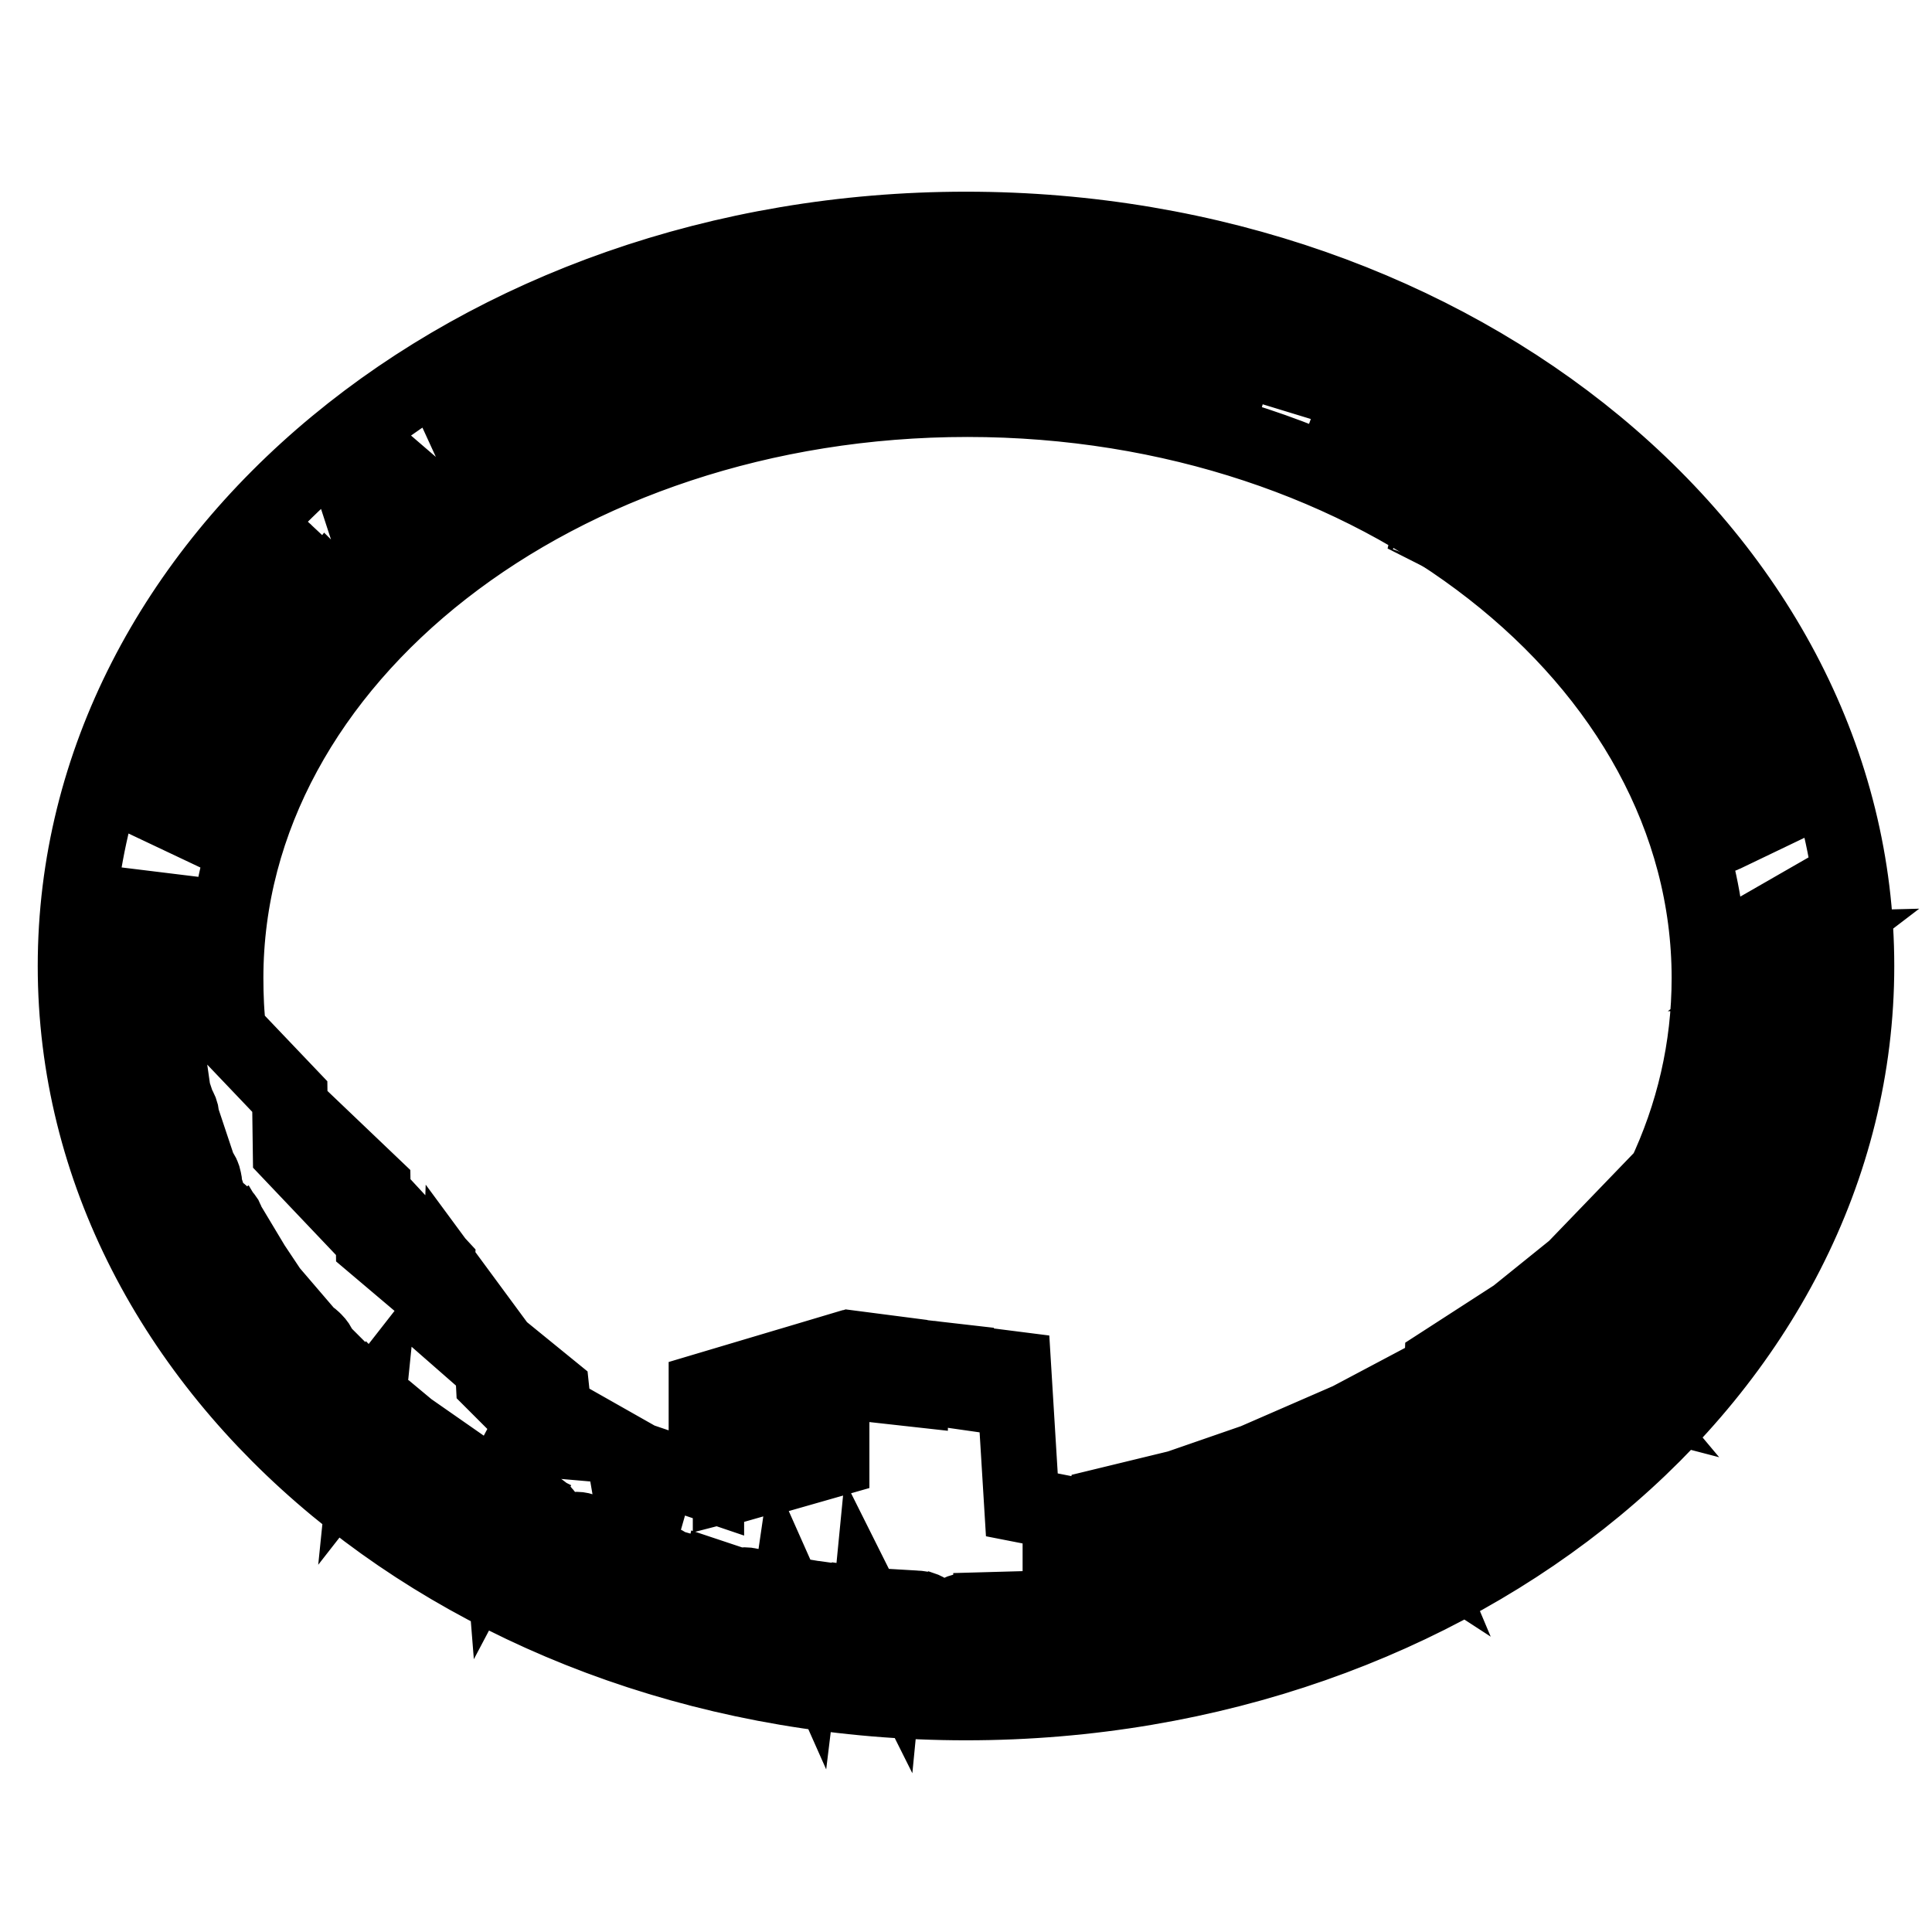 <?xml version="1.0" encoding="utf-8"?>
<!-- Svg Vector Icons : http://www.onlinewebfonts.com/icon -->
<!DOCTYPE svg PUBLIC "-//W3C//DTD SVG 1.1//EN" "http://www.w3.org/Graphics/SVG/1.1/DTD/svg11.dtd">
<svg version="1.1" xmlns="http://www.w3.org/2000/svg" xmlns:xlink="http://www.w3.org/1999/xlink" x="0px" y="0px" viewBox="0 0 256 256" enable-background="new 0 0 256 256" xml:space="preserve">
<g><g><path stroke-width="10" fill-opacity="0" stroke="#000000"  d="M138.9,214.5c-0.3-0.2-0.6-0.2-0.9-0.2c-0.5,0-0.8,0.2-1.2,0.6c-0.3,0.4-0.4,0.9-0.4,1.7c0,0.7,0.2,1.1,0.6,1.5s0.8,0.5,1.3,0.5c0.5,0,0.9-0.2,1.2-0.6c0.3-0.4,0.4-0.9,0.4-1.6c0-0.4-0.1-0.8-0.3-1.1C139.4,214.9,139.2,214.6,138.9,214.5z"/><path stroke-width="10" fill-opacity="0" stroke="#000000"  d="M92.4,209.8l-1.5-0.4l-0.4,1.7l1.4,0.4c0.3,0.1,0.5,0.1,0.7,0.1c0.2,0,0.3-0.1,0.5-0.2c0.1-0.1,0.2-0.3,0.2-0.4c0.1-0.2,0-0.5-0.1-0.7C93,210,92.8,209.9,92.4,209.8z"/><path stroke-width="10" fill-opacity="0" stroke="#000000"  d="M77.1,204.2c-0.4-0.2-0.8-0.2-1.3,0c-0.4,0.2-0.8,0.6-1.1,1.3c-0.2,0.6-0.3,1.1-0.1,1.6c0.2,0.5,0.5,0.8,0.9,1s0.9,0.2,1.3,0c0.4-0.2,0.8-0.6,1-1.3c0.1-0.4,0.2-0.8,0.2-1.1c0-0.4-0.1-0.7-0.3-0.9C77.6,204.6,77.4,204.3,77.1,204.2z"/><path stroke-width="10" fill-opacity="0" stroke="#000000"  d="M35.4,173.4c0.1-0.3,0.2-0.6,0.1-0.9c0-0.2-0.2-0.5-0.4-0.8l-0.6-0.9l-3.1,2.4l0.6,0.9c0.2,0.3,0.4,0.5,0.5,0.6c0.2,0.1,0.3,0.2,0.5,0.2c0.2,0,0.5,0,0.7-0.1c0.3-0.1,0.6-0.2,0.8-0.5C35,174,35.3,173.7,35.4,173.4z"/><path stroke-width="10" fill-opacity="0" stroke="#000000"  d="M62.6,196.7c-0.4-0.3-0.8-0.3-1.3-0.2c-0.5,0.1-0.9,0.5-1.3,1.2c-0.3,0.5-0.4,1.1-0.3,1.5c0.1,0.5,0.3,0.9,0.7,1.1c0.4,0.3,0.9,0.4,1.3,0.2c0.5-0.1,0.8-0.5,1.2-1.1c0.2-0.4,0.3-0.7,0.4-1.1c0-0.3,0-0.7-0.1-1C63.1,197.1,62.9,196.8,62.6,196.7z"/><path stroke-width="10" fill-opacity="0" stroke="#000000"  d="M51.6,192l1.3,1.1l0.4-1.5c0.1-0.5,0.2-0.8,0.3-1.1c-0.2,0.2-0.5,0.4-0.8,0.6L51.6,192z"/><path stroke-width="10" fill-opacity="0" stroke="#000000"  d="M88.1,208.7c-0.2-0.2-0.5-0.4-0.8-0.5c-0.5-0.1-0.9-0.1-1.3,0.1c-0.4,0.2-0.7,0.7-0.9,1.5c-0.2,0.6-0.2,1.1,0,1.6s0.6,0.7,1,0.9c0.5,0.1,0.9,0.1,1.3-0.1c0.4-0.3,0.7-0.7,0.9-1.3c0.1-0.4,0.1-0.8,0.1-1.1C88.4,209.2,88.3,208.9,88.1,208.7z"/><path stroke-width="10" fill-opacity="0" stroke="#000000"  d="M122.2,214.7c-0.2-0.1-0.5-0.1-0.8-0.2l-1-0.1l-0.3,4l1.1,0.1c0.3,0,0.6,0,0.8,0c0.2,0,0.3-0.1,0.5-0.2c0.2-0.1,0.3-0.4,0.4-0.6c0.1-0.3,0.2-0.6,0.2-1c0-0.6,0-1-0.2-1.3C122.6,215,122.4,214.8,122.2,214.7z"/><path stroke-width="10" fill-opacity="0" stroke="#000000"  d="M149.7,214.2c0.1-0.1,0.1-0.3,0-0.5c0-0.2-0.1-0.4-0.3-0.6c-0.2-0.1-0.5-0.2-0.8-0.1l-1.5,0.3l0.3,1.7l1.4-0.2c0.3,0,0.5-0.1,0.7-0.2C149.5,214.5,149.6,214.3,149.7,214.2z"/><path stroke-width="10" fill-opacity="0" stroke="#000000"  d="M111.7,213.7c-0.1,0.3-0.2,0.6-0.4,1l-0.7,1.5l1.7,0.2l-0.4-1.5C111.8,214.3,111.7,214,111.7,213.7z"/><path stroke-width="10" fill-opacity="0" stroke="#000000"  d="M152.8,213.3l-0.3,1.6l1.7-0.3l-0.8-1.3c-0.2-0.4-0.4-0.7-0.5-1C152.9,212.6,152.9,213,152.8,213.3z"/><path stroke-width="10" fill-opacity="0" stroke="#000000"  d="M29.3,164.4c0.2-0.3,0.3-0.6,0.3-0.9c0-0.3,0-0.7-0.2-0.9c-0.2-0.4-0.6-0.7-1-0.8c-0.4-0.1-1,0-1.6,0.4c-0.5,0.3-0.8,0.7-1,1.2c-0.1,0.5-0.1,0.9,0.2,1.4c0.2,0.5,0.6,0.7,1.1,0.8s1,0,1.5-0.3C28.8,164.9,29.1,164.7,29.3,164.4z"/><path stroke-width="10" fill-opacity="0" stroke="#000000"  d="M71.9,50.7l-1-2.1l-8.7,4.5l1.3,2.8l8.1-4.2C72.1,51.6,72.2,51.2,71.9,50.7z"/><path stroke-width="10" fill-opacity="0" stroke="#000000"  d="M113.3,47.9c0.4,0,0.5-0.2,0.4-0.6l-1.4-10.5l-1.4,0.2l1.4,10.9L113.3,47.9z"/><path stroke-width="10" fill-opacity="0" stroke="#000000"  d="M146.7,41l6.8,0.9l0.1-1l-6.8-0.9L146.7,41z"/><path stroke-width="10" fill-opacity="0" stroke="#000000"  d="M228.3,108.7l2.2-1l-1-2.3l-2.5,1.2l0.9,2.1C228,108.7,228.1,108.8,228.3,108.7z"/><path stroke-width="10" fill-opacity="0" stroke="#000000"  d="M123.4,47.4h9.2c0.4,0,0.5-0.1,0.5-0.6V35.8h-9.7V47.4L123.4,47.4z M124,44.7h2.9v-2.3H124v-1.9h2.9v-1.6H124v-2h8.5v2h-3.4v1.6h3.4v1.9h-3.4v2.3h1.2c0.2,0,0.3-0.1,0.3-0.4v-1h2v2.1c0,1-0.4,1.4-1.2,1.4H124V44.7L124,44.7z"/><path stroke-width="10" fill-opacity="0" stroke="#000000"  d="M204.1,69.3l2.1-3l-0.7-0.6l-2.3,3.4l0.4,0.3C203.7,69.7,203.9,69.6,204.1,69.3z"/><path stroke-width="10" fill-opacity="0" stroke="#000000"  d="M18.5,140.1c0.3,0,0.6,0,1,0c0.5-0.1,0.9-0.2,1.1-0.5c0.2-0.2,0.4-0.5,0.5-0.7c0-0.2,0-0.5,0-0.9l-0.2-1.1l-3.8,0.6l0.2,1.1c0,0.3,0.1,0.6,0.2,0.8c0.1,0.2,0.2,0.3,0.3,0.4C18,140,18.2,140.1,18.5,140.1z"/><path stroke-width="10" fill-opacity="0" stroke="#000000"  d="M236.5,122.7c-0.4,0.2-0.7,0.4-1,0.5c0.3,0,0.7,0.1,1,0.2l1.5,0.4l-0.2-1.8L236.5,122.7z"/><path stroke-width="10" fill-opacity="0" stroke="#000000"  d="M234.4,104.6c0.2,0.4,0.4,0.6,0.7,0.4l2.2-1l-3.5-8.4l-2.6,1.2L234.4,104.6z"/><path stroke-width="10" fill-opacity="0" stroke="#000000"  d="M225.3,101.5l2.3-1.1l-0.9-2.3l-2.6,1.2l0.8,2C225,101.5,225.1,101.6,225.3,101.5z"/><path stroke-width="10" fill-opacity="0" stroke="#000000"  d="M19,129.3c0.1,0.1,0.3,0.1,0.4,0.1c0.2,0,0.4-0.1,0.6-0.2c0.2-0.2,0.2-0.5,0.3-0.8l0-1.7l-1.6-0.1l0,1.5c0,0.3,0,0.6,0.1,0.7C18.8,129,18.9,129.2,19,129.3z"/><path stroke-width="10" fill-opacity="0" stroke="#000000"  d="M18.7,135c0.4,0,0.7-0.1,1-0.3c0.3-0.2,0.5-0.4,0.6-0.7c0.1-0.3,0.2-0.6,0.2-1c0-0.5-0.2-0.9-0.6-1.2c-0.4-0.3-0.9-0.5-1.6-0.4c-0.6,0-1.1,0.3-1.3,0.6c-0.3,0.4-0.5,0.8-0.4,1.3c0,0.5,0.2,0.9,0.6,1.3C17.6,134.9,18.1,135.1,18.7,135z"/><path stroke-width="10" fill-opacity="0" stroke="#000000"  d="M91,47.8l-1.3-4.4l-5.9,1.9l1.3,4.4L91,47.8z"/><path stroke-width="10" fill-opacity="0" stroke="#000000"  d="M19.4,124.5c0.2,0,0.4,0,0.6-0.1c0.2-0.1,0.3-0.2,0.3-0.4c0-0.1,0.1-0.3,0.1-0.7l0.1-1.3l-1.8-0.2l-0.1,1.3c0,0.4,0,0.8,0.1,1C18.9,124.3,19.1,124.4,19.4,124.5z"/><path stroke-width="10" fill-opacity="0" stroke="#000000"  d="M158.7,211.5c-0.1-0.1-0.3-0.2-0.5-0.2c-0.1,0-0.3,0-0.6,0.1l-1.3,0.3l0.4,1.8l1.3-0.3c0.4-0.1,0.7-0.3,0.8-0.5c0.1-0.2,0.2-0.5,0.1-0.7C158.9,211.8,158.8,211.6,158.7,211.5z"/><path stroke-width="10" fill-opacity="0" stroke="#000000"  d="M31.1,98.7c0.1-0.2,0-0.3-0.3-0.4l-7-3.3l-1.4,3.5l7.4,3.5L31.1,98.7z"/><path stroke-width="10" fill-opacity="0" stroke="#000000"  d="M28.8,104.3l-7.5-3.5l-1.4,3.5l7.5,3.5L28.8,104.3z"/><path stroke-width="10" fill-opacity="0" stroke="#000000"  d="M146.4,43.9l6.3,0.8c0.4,0,0.6-0.1,0.6-0.5l0-0.4l-6.8-0.9L146.4,43.9z"/><path stroke-width="10" fill-opacity="0" stroke="#000000"  d="M198.6,194.4l0.4,1.6l1.4-1l-1.2-0.9c-0.4-0.3-0.7-0.5-0.9-0.7C198.5,193.7,198.6,194.1,198.6,194.4z"/><path stroke-width="10" fill-opacity="0" stroke="#000000"  d="M234.2,145.6c-0.2-0.1-0.4,0-0.6,0.1c-0.2,0.1-0.3,0.4-0.4,0.8l-0.4,1.6l1.6,0.5l0.4-1.4c0.1-0.3,0.1-0.6,0.1-0.7c0-0.2-0.1-0.4-0.2-0.5C234.5,145.7,234.4,145.7,234.2,145.6z"/><path stroke-width="10" fill-opacity="0" stroke="#000000"  d="M189.9,199.7c-0.3-0.2-0.6-0.3-0.8-0.2c-0.2,0-0.5,0.1-0.8,0.3l-0.9,0.5l1.7,3.6l0.9-0.5c0.3-0.2,0.5-0.3,0.7-0.5s0.2-0.3,0.3-0.5c0.1-0.2,0.1-0.5,0-0.8c0-0.3-0.1-0.6-0.3-1C190.4,200.2,190.2,199.9,189.9,199.7z"/><path stroke-width="10" fill-opacity="0" stroke="#000000"  d="M208.5,186.5c-0.3-0.1-0.6-0.2-0.9-0.2c-0.3,0-0.6,0.2-0.8,0.4c-0.4,0.3-0.6,0.7-0.6,1.2c0,0.5,0.2,1,0.7,1.6c0.4,0.5,0.8,0.8,1.3,0.8c0.5,0.1,0.9-0.1,1.3-0.4c0.4-0.3,0.6-0.7,0.6-1.3s-0.2-1-0.6-1.5C209.1,186.9,208.8,186.7,208.5,186.5z"/><path stroke-width="10" fill-opacity="0" stroke="#000000"  d="M233.1,152c-0.1-0.2-0.3-0.4-0.5-0.5c-0.2-0.1-0.4-0.1-0.6,0s-0.3,0.1-0.4,0.3c-0.1,0.1-0.1,0.3-0.3,0.6l-0.4,1.3l1.7,0.7l0.4-1.3C233.2,152.5,233.2,152.2,233.1,152z"/><path stroke-width="10" fill-opacity="0" stroke="#000000"  d="M219.9,174.4c-0.3-0.1-0.6-0.1-0.9,0c-0.3,0.1-0.6,0.3-0.7,0.6c-0.3,0.4-0.4,0.8-0.4,1.3c0,0.5,0.3,1,0.9,1.5c0.5,0.4,0.9,0.6,1.4,0.6c0.5,0,0.9-0.2,1.2-0.7c0.3-0.4,0.4-0.9,0.4-1.3c-0.1-0.5-0.4-1-0.8-1.4C220.5,174.6,220.2,174.5,219.9,174.4z"/><path stroke-width="10" fill-opacity="0" stroke="#000000"  d="M173.2,207.7l0,1.6l1.6-0.6l-1-1.2c-0.3-0.4-0.5-0.7-0.7-0.9C173.2,207,173.2,207.3,173.2,207.7z"/><path stroke-width="10" fill-opacity="0" stroke="#000000"  d="M128,30.4C62.8,30.4,10,74.1,10,128c0,53.9,52.8,97.6,118,97.6c65.2,0,118-43.7,118-97.6C246,74.1,193.2,30.4,128,30.4z M235.1,125.9l0-0.7l5-0.2l0,0.7l-3.8,2.9l3.9-0.1l0,0.7l-5,0.2l0-0.7l3.8-2.9L235.1,125.9z M235,122.8l-0.1-0.7l4.7-2.7l0.1,0.8l-1.4,0.8l0.2,2.2l1.5,0.4l0.1,0.7L235,122.8z M240.1,104.7l-4.9,2.3c-0.9,0.3-1.7,0-2.2-0.9l-4.9-11.6l6.4-3L240.1,104.7z M227.7,94.3l2.7,6.5l-4.9,2.3c-0.9,0.4-1.5,0.2-1.8-0.5l-2.3-5.4L227.7,94.3z M225.7,85.4c-0.6,0.1-1.2-0.2-1.7-0.8l-2.5-3l1.3-1.2l1.6,1.9c0.2,0.2,0.4,0.3,0.6,0.2l0.3,0l2.3,2.7L225.7,85.4z M230.6,101.5l2.8,6.7l-5,2.4c-0.8,0.4-1.4,0.2-1.8-0.6l-2.3-5.5L230.6,101.5z M220.2,71.5l3.9,4.8l0.5-0.4l2.3,2.7l-0.4,0.4l3.3,4l-1.8,1.6l-9.5-11.5L220.2,71.5z M217.6,75.6l0.5-1.9l2.1,2.6l0,0.3c-0.1,0.2-0.1,0.4,0,0.5l1.7,2l-1.3,1.2l-2.5-3.1C217.6,76.7,217.4,76.1,217.6,75.6z M225.3,87l-1.8,1.6l-7.4-9l-3.4,3.2c-0.9,0.9-1.6,0.9-2.3,0l-1.1-1.3l1.6-1.4c0.2,0.3,0.5,0.4,0.7,0l4.5-4.2L225.3,87z M210.6,63.1l0.6-1.1l1.7,1.3l-0.6,1.1l0.2,0.2c0.2,0.2,0.4,0.1,0.5-0.1l0.2-0.3l1.5,1.1l-0.6,0.8c-0.6,1.1-1.2,1.3-2,0.4l-0.7-0.5l-3.6,5.8c0.2,0.1,0.3,0.1,0.4-0.1l3.1-4.5l1.4,1.1l-4,5.7c-0.4,0.8-0.9,0.8-1.6,0.2l-0.5-0.4l-0.5,0.7c-0.1,0.4-0.1,0.6,0.2,0.8l1.1,0.8l-0.9,1.3l-1.6-1.3c-1.2-0.7-1.3-1.6-0.6-2.6l5.3-8.7l-4.3-3.3l1-1.5L210.6,63.1z M204.1,72.9l-0.9,1.3l-4.4-3.3l0.9-1.3L204.1,72.9z M200.4,68.8l4.4-6.4l3.8,3l-3.1,4.5c-0.9,1.5-1.7,1.8-2.4,1L200.4,68.8z M202.4,56.9l1,0.7l0.7-1l1.7,1.3l-0.7,1l1.1,0.8l-1,1.4l-1.1-0.8l-5.9,8.6l1.1,0.9l-0.9,1.3l-3.7-2.9l0.9-1.3l0.9,0.7l5.9-8.6l-0.9-0.7L202.4,56.9z M178.4,57.2l1.3,0.7l4-8.8l-1.3-0.7l0.8-1.8l1.3,0.7l0.7-1.6l2.2,1.1l-0.7,1.6l1.5,0.8l0.7-1.4l2,1.1l-0.6,1.3l1.1,0.5l0.7-1.5l2.1,1.1l-0.6,1.4l3.2,1.3l-3.8,8.3c-0.5,1.3-1.4,1.5-2.7,0.8l-0.9-0.5l0.9-1.9l0.4,0.2c0.3,0.1,0.5,0,0.6-0.3l2.7-5.8l-1.1-0.5l-3.9,8.4l-2-1.1l3.8-8.2l-1.2-0.5l-3.9,8.5c-0.1,0.3-0.1,0.6,0.2,0.7l5.9,3.1l-0.8,1.7l-6.6-3.5c-1.2-0.5-1.5-1.4-0.8-2.6l4-8.7l-1.5-0.8l-4.1,8.9l1.3,0.7l-0.8,1.7l-4.8-2.5L178.4,57.2z M163.1,38.1l5.8,1.8l0.2-0.6l3.3,1l-0.1,0.6l4.8,1.5l-0.7,2.4l-13.9-4.2L163.1,38.1z M176.4,45.3l-1.5,1.3c-0.4,0.4-1,0.5-1.8,0.2l-3.6-1.1l0.5-1.8l2.3,0.7c0.2,0.1,0.5,0,0.6-0.2l0.3-0.2L176.4,45.3z M168.4,43.5l-0.5,1.8l-3.7-1.1c-0.7-0.2-1.1-0.5-1.2-1.1l-0.6-1.9l3.1,0.9l0.1,0.3c0,0.2,0.1,0.3,0.3,0.4L168.4,43.5z M159.7,50.6c0.4,0.2,0.6,0,0.7-0.4l1.6-6.1l13.4,4.1l-0.7,2.4l-10.8-3.3l-1.3,4.6c-0.3,1.3-0.9,1.7-1.9,1.3l-1.6-0.5L159.7,50.6z M140,47l0.4,0c0.3,0,0.4-0.1,0.4-0.4l1.5-12.9l14.2,1.9l-0.2,2l-4.5-0.6l-0.2,0.8l4.6,0.6l-0.7,6.4c0,1.1-0.6,1.5-1.6,1.3l-3.2-0.4l-0.4,3.1c0,1.2-0.6,1.7-1.6,1.4l-2.1-0.3l0.2-1.9l0.8,0.1c0.3,0.1,0.5,0,0.5-0.4l0.3-2.3l-4.5-0.6l0.9-7.9l4.3,0.6l0.3-0.8l-5.1-0.7l-1.3,11.4c0,1.4-0.6,2-1.6,1.7l-1.7-0.2L140,47z M154.7,49l-0.2,1.9l-1.5-0.2c-0.7,0-1.1-0.3-1.1-0.9l-0.6-3.2l2.2,0.3l0.3,1.6c0,0.3,0.2,0.5,0.5,0.5L154.7,49z M145.9,48.7c-0.3,0.8-0.8,1.1-1.7,0.9l-1.2-0.1l0.2-1.9l0.4,0c0.2,0,0.4-0.1,0.6-0.4l0.7-1.4l2.2,0.3L145.9,48.7z M121.1,33h14.4v14.2c0,1-0.4,1.4-1.4,1.4h-13L121.1,33L121.1,33z M114.2,33.9l1.7,12.7c0.2,1.3-0.2,2-1.3,2.1l-4.2,0.6l-1.9-14.6L114.2,33.9z M109.6,49.4l-1.1,0.2c-0.7,0.3-1.2-0.2-1.3-1.4l-1-6.8l1.9-0.3l0.9,6.1c0,0.3,0.1,0.4,0.3,0.4h0.1L109.6,49.4z M105.4,35.5c0.2-0.1,0.2-0.2,0.2-0.3l0-0.3l2.1-0.3l0.1,1c0.2,1-0.2,1.6-1.1,1.7l-1.5,0.2l0.2,1.4l2.8-0.4l0.2,1.8l-2.8,0.4l1.3,9.6l-2.1,0.3l-1.3-9.6l-3.2,0.5l-0.2-1.8l3.2-0.5l-0.2-1.4l-3,0.4l-0.3-1.9L105.4,35.5z M101,42.2l2.1-0.3l0.7,6.5c0.2,1.3-0.2,1.9-1.3,2l-1.1,0.2l-0.2-1.8l0.1,0c0.3,0,0.4-0.2,0.3-0.5L101,42.2z M96.9,52.3l-2,0.7c-0.9,0.3-1.5,0-1.9-0.7l-1.4-2.4l2.4-0.8l1,1.5c0.2,0.3,0.4,0.4,0.7,0.3l0.8-0.3L96.9,52.3z M80.4,41.4l2.3-0.7l0.5,1.9l5.9-1.9l-0.6-1.9l2.4-0.8l0.6,1.9l1.4-0.5l0.6,2L92,41.9l1.3,4.4l1.7-0.6l0.6,2l-14,4.5l-0.6-2l1.8-0.6l-1.3-4.4l-1.5,0.5l-0.6-2l1.4-0.5L80.4,41.4z M85.9,54.4c0,1-0.5,1.6-1.3,1.9l-1.7,0.6l-0.5-1.8l0.7-0.2c0.3-0.1,0.5-0.4,0.5-0.7v-1.9l2.4-0.8L85.9,54.4z M72.2,45l2.2,4.9c0.6,1.1,0.3,2-1,2.6l-9,4.6l0.6,1.4l5.1-2.7L69.7,55l2.3-1.2l0.6,0.8l3.4-1.7l0.9,1.9l-3,1.6l1,1.3c0.3,0.4,0.6,0.4,1,0.2l2-1l0.8,1.9l-3.2,1.6c-1.1,0.7-1.9,0.5-2.4-0.5l-1.6-2.2L66,60.4l0.6,1.3c0.2,0.6,0.5,0.7,1,0.4l3.8-2l0.8,1.8l-4.9,2.6c-1.3,0.9-2.2,0.7-2.6-0.8l-5.5-12L72.2,45z M48.1,59.2l1.2,3.7l1.9-1.4l7.2,6.2c0.4,0.4,0.7,0.4,1,0.1l1.2-0.9l1.2,1.7l-2.5,1.9C58.6,71,58,71,57.4,70.3L50.1,64l-0.3,0.2l3.1,10.1c0.3,0.6,0.1,1-0.5,1.4L50,77.6l-1.2-1.7l1-0.8c0.2-0.2,0.3-0.5,0.2-0.9L45.7,61L48.1,59.2z M44.8,79.5l-4,5.1l1.9,1.6l-1.7,2.2l-1.8-1.6l-3.8,4.7l-1.5-1.4l3.8-4.7l-0.8-0.7l1.7-2.2l0.8,0.7l4-5.1L44.8,79.5z M31.6,75.9l1.7,1.5l2.1-2.6c0.2-0.2,0.1-0.4-0.1-0.6L33.9,73l1.5-1.9l2,1.7c0.9,0.7,1.1,1.5,0.3,2.3l-2.9,3.6l1.7,1.5c0.2,0.3,0.4,0.3,0.6,0l3.5-4.4l1.6,1.5l-4.3,5.4c-0.6,0.9-1.3,0.9-2.1,0.1l-5.7-5.1L31.6,75.9z M29,79.3l1.2,2.8l4.9,4.3l-1.5,2L29.8,85l-0.7,0.9l-1.5-1.3l0.4-0.5c0.2-0.1,0.2-0.4,0.1-0.7l-0.8-1.9L29,79.3z M18.2,98.7l1.1-2.5l1.1,0.5l2.4-5.7l9.5,4.5c1.3,0.5,1.6,1.3,1,2.4l-1.7,4.2l1.1,0.5l-1,2.3l-1-0.5l-2.5,5.8l-11.2-5.3l2.4-5.7L18.2,98.7z M16.3,120l4.9,0.6l-0.2,2c0,0.4-0.1,0.6-0.1,0.8c-0.1,0.2-0.2,0.5-0.3,0.6c-0.1,0.1-0.3,0.3-0.5,0.4c-0.2,0.1-0.5,0.1-0.7,0.1c-0.4,0-0.8-0.2-1-0.6c-0.3-0.3-0.4-0.8-0.3-1.6l0.1-1.3l-2-0.2L16.3,120z M15.8,128.8l1.1-0.7c0.3-0.2,0.5-0.4,0.7-0.5c0.2-0.1,0.3-0.2,0.3-0.3c0.1-0.1,0.1-0.2,0.1-0.3c0-0.1,0-0.2,0-0.4l0-0.8l-2.2-0.1l0-0.7l5,0.2l-0.1,2.3c0,0.5-0.1,0.8-0.2,1.1c-0.1,0.2-0.3,0.4-0.5,0.6c-0.2,0.1-0.5,0.2-0.7,0.2c-0.3,0-0.6-0.1-0.9-0.4c-0.2-0.2-0.4-0.6-0.4-1.1c-0.1,0.2-0.2,0.3-0.3,0.4c-0.2,0.2-0.4,0.4-0.7,0.6l-1.4,0.9L15.8,128.8z M16,132.7c0-0.5,0-0.9,0.2-1.3c0.2-0.4,0.5-0.7,0.8-1c0.4-0.2,0.8-0.4,1.2-0.4c0.8-0.1,1.5,0.1,2,0.5c0.5,0.4,0.8,1,0.8,1.8c0,0.5,0,0.9-0.2,1.3c-0.2,0.4-0.5,0.7-0.8,1c-0.4,0.2-0.8,0.4-1.3,0.4c-0.5,0-1,0-1.4-0.2s-0.7-0.5-1-0.8C16.2,133.6,16,133.2,16,132.7z M16.9,138.9c-0.1-0.2-0.2-0.5-0.2-0.8l-0.3-1.9l4.9-0.8l0.3,1.8c0.1,0.4,0.1,0.7,0.1,0.9c0,0.3-0.1,0.6-0.2,0.8c-0.2,0.3-0.4,0.6-0.7,0.7c-0.3,0.2-0.7,0.3-1.1,0.4c-0.4,0.1-0.7,0.1-1,0c-0.3,0-0.6-0.1-0.8-0.2c-0.2-0.1-0.4-0.2-0.5-0.4C17.1,139.3,17,139.1,16.9,138.9z M17.6,143.6c-0.1-0.5-0.1-0.9,0-1.2c0.1-0.3,0.3-0.6,0.6-0.8c0.3-0.2,0.7-0.4,1.2-0.5l2.8-0.6l0.1,0.7l-2.8,0.6c-0.4,0.1-0.7,0.2-0.9,0.3c-0.2,0.1-0.3,0.3-0.4,0.5c-0.1,0.2-0.1,0.5,0,0.8c0.1,0.5,0.3,0.8,0.5,1c0.3,0.2,0.7,0.2,1.3,0l2.8-0.6l0.1,0.7l-2.8,0.7c-0.5,0.1-0.9,0.1-1.2,0.1c-0.3,0-0.6-0.2-0.8-0.5C17.9,144.5,17.7,144.1,17.6,143.6z M19,149c-0.1-0.6-0.2-1,0-1.4c0.1-0.4,0.4-0.7,0.7-1.1c0.4-0.3,0.7-0.5,1.2-0.6c0.5-0.1,1-0.2,1.4-0.1c0.4,0.1,0.8,0.3,1.1,0.6c0.3,0.3,0.5,0.7,0.6,1.1c0.1,0.5,0.1,1,0,1.4c-0.1,0.4-0.4,0.8-0.8,1l-0.3-0.6c0.3-0.2,0.5-0.5,0.6-0.7c0.1-0.3,0.1-0.6,0-0.9c-0.1-0.4-0.3-0.7-0.5-0.9c-0.2-0.2-0.5-0.3-0.9-0.3c-0.3,0-0.7,0-1,0.1c-0.4,0.1-0.7,0.3-1,0.5c-0.3,0.2-0.5,0.5-0.5,0.8c-0.1,0.3-0.1,0.6,0,0.9c0.1,0.4,0.3,0.7,0.6,0.9c0.3,0.2,0.6,0.3,1.1,0.3l0,0.7c-0.6,0-1-0.1-1.4-0.4C19.4,149.9,19.2,149.5,19,149z M20.5,153.1l4.1-1.6l-0.6-1.6l0.6-0.2l1.3,3.9l-0.6,0.2l-0.6-1.6l-4.1,1.6L20.5,153.1z M24.4,159.2c-0.2,0.1-0.5,0.1-0.8,0.1s-0.5-0.2-0.7-0.4c-0.2-0.2-0.4-0.5-0.6-0.8c-0.2-0.4-0.3-0.8-0.3-1.2c0-0.4,0.1-0.7,0.3-0.9c0.2-0.3,0.4-0.5,0.7-0.6l0.3,0.6c-0.2,0.1-0.4,0.3-0.5,0.5c-0.1,0.2-0.2,0.4-0.2,0.7s0,0.5,0.2,0.8c0.1,0.2,0.2,0.5,0.4,0.6c0.1,0.1,0.3,0.2,0.4,0.3c0.2,0,0.3,0,0.5,0c0.1-0.1,0.2-0.2,0.3-0.3c0.1-0.1,0.1-0.3,0.1-0.6c0-0.1,0-0.5-0.1-1c-0.1-0.5-0.1-0.8-0.1-1.1c0-0.3,0.1-0.5,0.2-0.7c0.1-0.2,0.3-0.3,0.5-0.4c0.2-0.1,0.5-0.1,0.7-0.1c0.3,0,0.5,0.2,0.7,0.4s0.4,0.5,0.5,0.8c0.1,0.4,0.2,0.7,0.2,1c0,0.3-0.1,0.6-0.2,0.8s-0.4,0.4-0.6,0.6l-0.3-0.6c0.3-0.2,0.5-0.4,0.5-0.6c0.1-0.3,0-0.6-0.1-0.9c-0.1-0.4-0.3-0.6-0.5-0.7c-0.2-0.1-0.4-0.1-0.6,0c-0.2,0.1-0.3,0.2-0.3,0.4c0,0.2,0,0.5,0,1.1c0.1,0.6,0.1,1,0.1,1.2c0,0.3-0.1,0.6-0.2,0.8C24.9,158.9,24.7,159.1,24.4,159.2z M25.4,164.2c-0.2-0.4-0.3-0.9-0.3-1.3c0-0.5,0.1-0.9,0.4-1.3c0.2-0.4,0.6-0.7,0.9-0.9c0.7-0.4,1.4-0.6,2-0.4c0.6,0.2,1.1,0.6,1.5,1.2c0.2,0.4,0.3,0.9,0.3,1.3c0,0.5-0.1,0.9-0.4,1.3c-0.2,0.4-0.6,0.7-1,1c-0.4,0.3-0.9,0.4-1.3,0.4c-0.5,0-0.8-0.1-1.2-0.3C25.9,164.9,25.6,164.6,25.4,164.2z M27.6,167.7l-0.4-0.6l4.2-2.9l1.8,3l-0.5,0.3l-1.5-2.4l-1.3,0.9l1.3,2.1l-0.5,0.3l-1.3-2.1L27.6,167.7z M32.7,174.8c-0.2-0.1-0.4-0.2-0.6-0.4c-0.2-0.2-0.4-0.4-0.5-0.6l-1.1-1.5l4-3.1l1,1.5c0.2,0.3,0.4,0.6,0.5,0.8c0.1,0.3,0.2,0.6,0.1,0.8c0,0.4-0.1,0.7-0.3,1c-0.2,0.3-0.5,0.6-0.8,0.9c-0.3,0.2-0.6,0.4-0.9,0.5c-0.3,0.1-0.6,0.2-0.8,0.2C33,174.9,32.8,174.8,32.7,174.8z M36.6,179l-0.4,0.4l-2.5-2.9l3.7-3.5l2.4,2.8l-0.4,0.4l-2-2.3l-1.1,1.1l1.8,2.2l-0.4,0.4l-1.8-2.2l-1.3,1.2L36.6,179z M38.9,182.3c-0.3-0.1-0.6-0.3-0.8-0.6c-0.3-0.3-0.5-0.7-0.6-1c-0.1-0.3-0.1-0.7-0.1-1c0.1-0.3,0.2-0.6,0.4-0.9l0.5,0.4c-0.1,0.2-0.3,0.4-0.3,0.6c0,0.2,0,0.4,0.1,0.7c0.1,0.2,0.2,0.5,0.4,0.7c0.2,0.2,0.4,0.3,0.6,0.4c0.2,0.1,0.4,0.1,0.5,0.1c0.2,0,0.3-0.1,0.4-0.2c0.1-0.1,0.2-0.2,0.2-0.4c0-0.1,0-0.3-0.1-0.6c0-0.1-0.2-0.4-0.5-0.8c-0.2-0.4-0.4-0.7-0.5-1c-0.1-0.3-0.1-0.5,0-0.7c0-0.2,0.1-0.4,0.3-0.6c0.2-0.2,0.4-0.3,0.7-0.4c0.3-0.1,0.5,0,0.8,0.1s0.5,0.3,0.8,0.6c0.3,0.3,0.5,0.6,0.6,0.9c0.1,0.3,0.1,0.6,0.1,0.9c0,0.3-0.2,0.6-0.4,0.8l-0.5-0.4c0.2-0.3,0.3-0.5,0.3-0.8c0-0.3-0.2-0.6-0.4-0.8c-0.3-0.3-0.5-0.5-0.8-0.5c-0.2,0-0.4,0-0.6,0.2c-0.1,0.1-0.2,0.3-0.2,0.5c0,0.2,0.2,0.5,0.5,1c0.3,0.5,0.5,0.8,0.6,1.1c0.1,0.3,0.1,0.6,0.1,0.9s-0.2,0.5-0.4,0.7s-0.4,0.3-0.7,0.4C39.5,182.5,39.2,182.4,38.9,182.3z M40.2,183.9l3.5-3.7l0.5,0.5l-3.5,3.7L40.2,183.9z M44.1,187.6c-0.3-0.1-0.7-0.3-0.9-0.6c-0.4-0.3-0.6-0.7-0.8-1.2s-0.2-0.9-0.1-1.3c0.1-0.5,0.3-0.9,0.6-1.3c0.3-0.4,0.7-0.7,1.1-0.8c0.4-0.2,0.8-0.2,1.3-0.1c0.4,0.1,0.8,0.3,1.2,0.7c0.3,0.3,0.5,0.5,0.6,0.8c0.1,0.3,0.2,0.6,0.2,0.9c0,0.3-0.1,0.6-0.3,0.9l-0.6-0.3c0.1-0.2,0.2-0.5,0.2-0.7s0-0.4-0.1-0.6c-0.1-0.2-0.2-0.4-0.4-0.6c-0.2-0.2-0.5-0.4-0.7-0.4c-0.2-0.1-0.4-0.1-0.6-0.1c-0.2,0-0.4,0.1-0.6,0.2c-0.3,0.1-0.6,0.4-0.8,0.7c-0.3,0.4-0.5,0.7-0.6,1c-0.1,0.3-0.1,0.7,0,1c0.1,0.3,0.3,0.6,0.5,0.8c0.2,0.2,0.5,0.4,0.7,0.5c0.3,0.1,0.5,0.2,0.7,0.2l0.6-0.7l-1.1-1l0.4-0.5l1.6,1.5l-1.2,1.4C44.9,187.8,44.5,187.7,44.1,187.6z M48.2,191.3l0.5-4.9l-2.5,3.2l-0.5-0.4l3.2-4l0.5,0.5l-0.5,4.9l2.5-3.2l0.5,0.4l-3.2,4L48.2,191.3z M52.4,194.6l0.5-1.6l-1.7-1.3l-1.3,0.9l-0.6-0.5l4.5-3l0.6,0.5l-1.4,5.5L52.4,194.6z M54.1,195.8l2.5-3.9l-1.3-1l0.3-0.5l3.3,2.3l-0.3,0.5l-1.4-1l-2.4,3.9L54.1,195.8z M56.7,197.6l2.6-4.5l0.6,0.4l-2.6,4.5L56.7,197.6z M62.6,200.1c-0.4,0.2-0.8,0.4-1.2,0.3c-0.4,0-0.8-0.2-1.2-0.4c-0.4-0.3-0.7-0.6-0.9-1c-0.2-0.4-0.3-0.8-0.2-1.3c0-0.5,0.2-0.9,0.4-1.3c0.4-0.7,1-1.2,1.6-1.4c0.6-0.2,1.2,0,1.8,0.3c0.4,0.3,0.7,0.6,0.9,1c0.2,0.4,0.3,0.8,0.2,1.3s-0.2,0.9-0.5,1.3C63.3,199.5,63,199.8,62.6,200.1z M65.9,203.3l-0.4-5l-1.9,3.6l-0.6-0.3l2.4-4.6l0.6,0.3l0.4,5l1.9-3.6l0.6,0.3l-2.4,4.6L65.9,203.3z M72.5,202.5l-0.6-0.3c0.1-0.3,0.1-0.6,0-0.8c-0.1-0.2-0.3-0.5-0.7-0.7c-0.4-0.2-0.6-0.3-0.9-0.2c-0.2,0-0.4,0.2-0.5,0.4c-0.1,0.2-0.1,0.3,0,0.5c0.1,0.2,0.3,0.4,0.7,0.8c0.4,0.4,0.7,0.6,0.8,0.8c0.2,0.3,0.3,0.5,0.3,0.8c0,0.3,0,0.5-0.1,0.8c-0.1,0.2-0.3,0.5-0.6,0.6c-0.2,0.1-0.5,0.2-0.8,0.2c-0.3,0-0.6-0.1-0.9-0.3c-0.4-0.2-0.7-0.5-0.9-0.7c-0.2-0.3-0.3-0.6-0.4-0.9c0-0.3,0-0.7,0.2-1l0.6,0.2c-0.1,0.2-0.1,0.5-0.1,0.7c0,0.2,0.1,0.4,0.3,0.6c0.1,0.2,0.4,0.4,0.6,0.5c0.2,0.1,0.4,0.2,0.7,0.2c0.2,0,0.4,0,0.5-0.1c0.1-0.1,0.2-0.2,0.3-0.3s0.1-0.3,0.1-0.5c0-0.1-0.1-0.3-0.3-0.5c-0.1-0.1-0.3-0.3-0.7-0.7c-0.4-0.3-0.6-0.6-0.7-0.7c-0.2-0.2-0.2-0.5-0.3-0.7c0-0.2,0-0.5,0.1-0.7c0.1-0.2,0.3-0.4,0.5-0.6c0.2-0.1,0.5-0.2,0.8-0.2s0.6,0.1,0.9,0.3c0.3,0.2,0.6,0.4,0.8,0.7c0.2,0.2,0.3,0.5,0.3,0.8C72.6,201.9,72.6,202.2,72.5,202.5z M76.5,208.1c-0.4,0-0.8,0-1.2-0.2c-0.4-0.2-0.8-0.5-1-0.8c-0.3-0.4-0.4-0.8-0.4-1.3c0-0.5,0-0.9,0.2-1.3c0.3-0.8,0.8-1.3,1.4-1.6c0.6-0.3,1.2-0.3,1.9,0c0.4,0.2,0.7,0.5,1,0.8c0.3,0.4,0.4,0.8,0.4,1.3c0,0.5-0.1,0.9-0.2,1.4c-0.2,0.5-0.5,0.9-0.8,1.2C77.3,207.9,76.9,208,76.5,208.1z M83.1,206l-2.5-1l-0.5,1.5l2.2,0.8L82,208l-2.2-0.8l-0.8,2.2l-0.6-0.2l1.7-4.9l3.2,1.2L83.1,206z M89,210.2c-0.1,0.5-0.4,0.9-0.7,1.3c-0.3,0.3-0.7,0.6-1.1,0.7c-0.4,0.1-0.8,0.1-1.2,0c-0.5-0.1-0.8-0.4-1.1-0.7c-0.3-0.3-0.5-0.7-0.5-1.2c-0.1-0.5,0-0.9,0.1-1.3c0.2-0.8,0.7-1.4,1.2-1.8c0.6-0.3,1.2-0.4,1.9-0.2c0.4,0.1,0.8,0.4,1.1,0.7c0.3,0.3,0.5,0.7,0.5,1.2C89.2,209.2,89.1,209.7,89,210.2z M93.3,211.2c-0.3,0.2-0.7,0.3-1.1,0.2c0.1,0.1,0.2,0.2,0.3,0.4c0.1,0.2,0.3,0.5,0.4,0.8l0.5,1.6l-0.8-0.2l-0.4-1.2c-0.1-0.4-0.2-0.6-0.3-0.8c-0.1-0.2-0.2-0.3-0.2-0.4c-0.1-0.1-0.2-0.2-0.3-0.2c-0.1,0-0.2-0.1-0.4-0.1l-0.7-0.2l-0.6,2.3l-0.6-0.2l1.3-5.1l2.1,0.6c0.4,0.1,0.7,0.3,0.9,0.4c0.2,0.1,0.3,0.4,0.4,0.6c0.1,0.3,0.1,0.6,0,0.8C93.8,210.7,93.6,211,93.3,211.2z M94.8,214.5l-0.6-0.1l1.1-5.1l0.6,0.2L94.8,214.5z M97.1,213.5c0.1,0.3,0.2,0.6,0.5,0.8c0.2,0.2,0.5,0.4,0.8,0.4c0.3,0.1,0.6,0.1,0.8,0s0.5-0.1,0.7-0.2l0.2-0.9l-1.4-0.3l0.1-0.6l2,0.5l-0.4,1.9c-0.4,0.2-0.7,0.3-1.1,0.4c-0.4,0-0.7,0-1.1,0c-0.5-0.1-0.9-0.3-1.2-0.7c-0.3-0.3-0.6-0.7-0.7-1.2s-0.1-0.9,0-1.4s0.3-0.9,0.6-1.3s0.7-0.6,1.1-0.8c0.4-0.1,0.9-0.1,1.3,0c0.4,0.1,0.7,0.2,0.9,0.4c0.3,0.2,0.4,0.4,0.6,0.7c0.1,0.3,0.2,0.6,0.2,0.9l-0.6,0c0-0.3-0.1-0.5-0.1-0.7c-0.1-0.2-0.2-0.3-0.4-0.5c-0.2-0.1-0.4-0.2-0.6-0.3c-0.3-0.1-0.6-0.1-0.8,0c-0.2,0-0.4,0.1-0.6,0.2s-0.3,0.3-0.4,0.4c-0.2,0.3-0.3,0.6-0.4,1C97,212.8,97,213.2,97.1,213.5z M96.8,196.6v-5.1l3.1-0.8v5.1L96.8,196.6z M102.1,216.2l-0.6-0.1l0.9-5.2l0.6,0.1L102.1,216.2z M101.6,195.6v-5.5l3.5-1v5.5L101.6,195.6z M107.2,217.1l-0.7-0.1l-2-4.5l-0.6,4.1l-0.6-0.1l0.7-5.2l0.7,0.1l2,4.5l0.5-4.1l0.6,0.1L107.2,217.1z M106.7,194.4v-5.5l3.5-1v5.5L106.7,194.4z M112.9,217.8l-0.4-1.7l-2.1-0.2l-0.7,1.5l-0.7-0.1l2.4-5l0.7,0.1l1.5,5.5L112.9,217.8z M118.1,218.4l-0.7-0.1l-2.2-4.4l-0.4,4.1l-0.6-0.1l0.5-5.2l0.7,0.1l2.2,4.4l0.4-4.1l0.6,0.1L118.1,218.4z M123.4,217c-0.1,0.3-0.2,0.6-0.4,0.7c-0.1,0.2-0.3,0.3-0.5,0.4c-0.2,0.1-0.4,0.2-0.6,0.2c-0.2,0-0.5,0-0.8,0l-1.8-0.1l0.3-5.2l1.7,0.1c0.4,0,0.7,0.1,0.9,0.1c0.3,0.1,0.5,0.2,0.7,0.4c0.2,0.2,0.4,0.6,0.5,0.9c0.1,0.4,0.1,0.8,0.1,1.3C123.6,216.3,123.5,216.7,123.4,217z M129.4,218.5c-0.3,0.1-0.7,0.2-1.1,0.2c-0.5,0-0.9-0.1-1.3-0.3s-0.7-0.5-0.9-0.9c-0.2-0.4-0.3-0.9-0.3-1.4c0-0.5,0.1-1,0.3-1.4c0.2-0.4,0.5-0.8,0.9-1c0.4-0.2,0.8-0.3,1.3-0.3c0.4,0,0.7,0,1,0.2c0.3,0.1,0.5,0.3,0.7,0.5c0.2,0.2,0.3,0.5,0.4,0.9l-0.6,0.2c-0.1-0.3-0.2-0.5-0.3-0.6c-0.1-0.1-0.3-0.3-0.5-0.4s-0.4-0.1-0.7-0.1c-0.3,0-0.6,0-0.8,0.2c-0.2,0.1-0.4,0.2-0.5,0.4c-0.1,0.2-0.2,0.3-0.3,0.5c-0.1,0.3-0.2,0.7-0.2,1.1c0,0.5,0.1,0.9,0.2,1.2c0.2,0.3,0.4,0.6,0.7,0.7c0.3,0.1,0.6,0.2,0.9,0.2c0.3,0,0.6-0.1,0.8-0.2c0.3-0.1,0.5-0.3,0.6-0.4l0-1l-1.4,0l0-0.6l2.1,0l0,2C130,218.1,129.7,218.4,129.4,218.5z M131.5,218.6l-0.1-5.3l3.6-0.1l0,0.6l-2.9,0l0,1.6l2.7,0l0,0.6l-2.7,0l0,1.8l3.1,0v0.6L131.5,218.6z M134.3,181.4l-5.5-0.7v3.9l-2.1-0.3v-3.9l-6.1-0.7v4.3l-2.7-0.3v-4.4l-5.4-0.7l-3.2,1v3.9l-2.6,0.6l0-3.8l-5.7,1.7l-0.1,3l-2.6,0.8v-3l-4.7,1.4v12.3l-6.2-2.1l-0.6,2.1l-3.7-1.3l-0.5-2.9l-6-3.4l-0.5,2.2l-2.3-0.2l-0.7-6.6l-4.3-3.5l-1.1,4.6l-2.3-2.3l-0.3-5.9l-4.2-5.7l-0.2,5.7l-3.2-2.8l0.4-7l-5-5.4l-0.8,5l-2.6-2.2l-0.1-7.6l-6.5-6.2l-0.6,5.7l-3.8-4l-0.1-7.4l-8.1-8.5c-0.3-2.4-0.4-4.8-0.4-7.2c0-42.3,44.1-76.7,98.3-76.7s98.3,34.5,98.3,76.7c0,9.3-2.1,18.2-6,26.4l-1.9,2.1l0.1,1.3c-0.8,1.5-1.8,3.1-2.7,4.6l-0.3-3.2l-5.4,5.6l0.3,4.9c-0.4,0.4-0.7,0.8-1.1,1.3l-2,1.5l-0.2-4.9l-6.2,5l0.2,5.5l-3.5,2.2l-0.2-5.4l-6.5,4.2l-0.2,5.5l-2.5,1.6l-0.6-4.4l-8.3,4.4l0.1,4.7l-2.4,1.1l-0.3-4.6l-8.5,3.7l0.3,4.5l-3.2,1.2l-0.3-4.4l-7.8,2.7l0.4,3.9l-3.9,1l-0.5-3.8l-7,1.7l-0.6,3.7l-5.3,0.5v-3.3l-5.1-1L134.3,181.4z M140.3,216.9c-0.2,0.4-0.4,0.8-0.8,1c-0.4,0.2-0.7,0.4-1.2,0.4c-0.5,0-0.9,0-1.3-0.3s-0.7-0.5-0.9-0.9c-0.2-0.4-0.3-0.8-0.4-1.3c0-0.9,0.1-1.6,0.5-2.1c0.4-0.5,1-0.8,1.7-0.9c0.5,0,0.9,0,1.3,0.3c0.4,0.2,0.7,0.5,0.9,0.9c0.2,0.4,0.3,0.9,0.4,1.4C140.5,216,140.5,216.5,140.3,216.9z M145,217.5c-0.3,0.2-0.7,0.3-1,0.3c-0.5,0-0.9,0-1.3-0.2c-0.4-0.2-0.7-0.5-1-0.8c-0.2-0.4-0.4-0.8-0.4-1.4c0-0.5,0-1,0.2-1.5c0.1-0.5,0.4-0.8,0.8-1.1c0.4-0.3,0.8-0.4,1.3-0.5c0.4,0,0.7,0,1,0.1c0.3,0.1,0.5,0.2,0.7,0.4c0.2,0.2,0.3,0.5,0.5,0.8l-0.6,0.2c-0.1-0.3-0.2-0.5-0.3-0.6c-0.1-0.1-0.3-0.2-0.5-0.3c-0.2-0.1-0.5-0.1-0.7-0.1c-0.3,0-0.6,0.1-0.8,0.2c-0.2,0.1-0.4,0.3-0.5,0.4c-0.1,0.2-0.2,0.4-0.3,0.6c-0.1,0.3-0.1,0.7-0.1,1.1c0,0.5,0.2,0.8,0.3,1.2c0.2,0.3,0.4,0.5,0.7,0.6c0.3,0.1,0.6,0.2,0.9,0.1c0.3,0,0.6-0.1,0.8-0.3c0.3-0.1,0.5-0.3,0.6-0.4l-0.1-1l-1.4,0.2l-0.1-0.6l2.1-0.2l0.2,1.9C145.6,217.1,145.3,217.3,145,217.5z M150.6,216.7l-0.8-1c-0.2-0.3-0.4-0.5-0.6-0.6c-0.1-0.1-0.3-0.2-0.4-0.3c-0.1,0-0.2-0.1-0.3-0.1c-0.1,0-0.2,0-0.4,0l-0.7,0.1l0.3,2.3l-0.7,0.1l-0.8-5.2l2.2-0.4c0.4-0.1,0.8-0.1,1,0c0.2,0,0.5,0.2,0.6,0.4c0.2,0.2,0.3,0.5,0.3,0.7c0,0.4,0,0.7-0.2,1s-0.5,0.5-1,0.7c0.2,0,0.3,0.1,0.4,0.2c0.2,0.1,0.4,0.3,0.7,0.6l1.1,1.3L150.6,216.7z M155.4,215.8l-0.9-1.4l-2,0.4l-0.2,1.7l-0.7,0.1l0.9-5.6l0.7-0.1l2.9,4.7L155.4,215.8z M159.4,212.3c-0.2,0.4-0.6,0.6-1.3,0.8l-1.3,0.3l0.5,2.1l-0.7,0.1l-1.1-5.1l1.8-0.5c0.3-0.1,0.6-0.1,0.7-0.1c0.2,0,0.5,0,0.6,0.1c0.2,0.1,0.4,0.2,0.5,0.4c0.1,0.2,0.2,0.4,0.3,0.7C159.7,211.5,159.6,211.9,159.4,212.3z M164.5,213.6l-0.6-2.4l-2.5,0.7l0.6,2.4l-0.6,0.2l-1.3-5.1l0.6-0.2l0.5,2.1l2.5-0.7l-0.5-2.1l0.7-0.2l1.3,5.1L164.5,213.6z M166.3,213.1L165,208l0.7-0.2l1.3,5.1L166.3,213.1z M171.3,211.1c-0.2,0.4-0.6,0.7-1.1,0.9c-0.5,0.2-1,0.2-1.3,0.1c-0.4-0.1-0.7-0.3-1-0.7c-0.3-0.4-0.5-0.8-0.7-1.3c-0.1-0.5-0.2-1-0.1-1.5c0.1-0.5,0.2-0.8,0.5-1.2c0.3-0.3,0.6-0.6,1.1-0.7c0.5-0.2,0.9-0.2,1.3,0c0.4,0.1,0.7,0.4,1,0.8l-0.6,0.4c-0.2-0.3-0.5-0.5-0.7-0.6c-0.3-0.1-0.6-0.1-0.9,0c-0.4,0.1-0.7,0.3-0.8,0.6c-0.2,0.3-0.3,0.6-0.3,0.9c0,0.3,0,0.7,0.1,1c0.1,0.4,0.3,0.8,0.5,1.1c0.2,0.3,0.5,0.5,0.8,0.5c0.3,0.1,0.6,0,0.9,0c0.3-0.1,0.6-0.3,0.8-0.6c0.2-0.3,0.2-0.7,0.2-1.1l0.7,0C171.7,210.2,171.6,210.7,171.3,211.1z M176.2,209.7l-1.1-1.3l-2,0.7v1.7l-0.7,0.2l0.1-5.6l0.7-0.3l3.6,4.2L176.2,209.7z M177.5,209.2l-1.9-4.8l0.6-0.3l1.7,4.3l2.2-1l0.2,0.6L177.5,209.2z M182.4,207.1l-2.1-4.8l0.6-0.3l2.1,4.8L182.4,207.1z M187.1,204.8l-4-2.6l1.6,3.8l-0.6,0.3l-2.1-4.8l0.6-0.3l4,2.6L185,200l0.6-0.3l2.1,4.8L187.1,204.8z M191.4,202.1c-0.1,0.2-0.2,0.4-0.4,0.5c-0.2,0.2-0.4,0.3-0.7,0.5l-1.6,0.9l-2.2-4.7l1.5-0.8c0.3-0.2,0.6-0.3,0.8-0.4c0.3-0.1,0.6-0.1,0.8,0c0.3,0.1,0.6,0.3,0.9,0.5c0.3,0.3,0.5,0.6,0.7,1c0.2,0.3,0.3,0.7,0.3,1c0,0.3,0.1,0.6,0,0.8C191.6,201.7,191.5,201.9,191.4,202.1z M193.4,201.4l-2.5-4.6l0.6-0.3l2.5,4.6L193.4,201.4z M197.8,198.1c-0.1,0.5-0.5,0.8-0.9,1.1c-0.5,0.3-0.9,0.5-1.3,0.4c-0.4,0-0.8-0.1-1.2-0.4c-0.4-0.3-0.7-0.6-0.9-1c-0.3-0.5-0.4-0.9-0.5-1.4c0-0.5,0-0.9,0.2-1.3c0.2-0.4,0.5-0.7,0.9-0.9c0.4-0.3,0.8-0.4,1.3-0.4c0.4,0,0.8,0.2,1.2,0.6l-0.5,0.5c-0.3-0.3-0.6-0.4-0.8-0.4c-0.3,0-0.6,0-0.8,0.2c-0.3,0.2-0.6,0.5-0.7,0.8c-0.1,0.3-0.1,0.6-0.1,1c0.1,0.3,0.2,0.7,0.4,0.9c0.2,0.4,0.5,0.7,0.7,0.9s0.6,0.3,0.9,0.3c0.3,0,0.6-0.1,0.8-0.3c0.3-0.2,0.5-0.5,0.6-0.8c0.1-0.3,0.1-0.7-0.1-1.1l0.7-0.2C197.9,197.2,197.9,197.7,197.8,198.1z M202.2,195.6l-1.3-1l-1.7,1.2l0.4,1.6l-0.6,0.4l-1.2-5.5l0.6-0.4l4.5,3.2L202.2,195.6z M203.9,194.4l-2.6-3.7l-1.3,1l-0.3-0.5l3.2-2.5l0.4,0.5l-1.3,1.1l2.6,3.7L203.9,194.4z M206.5,192.3l-3-4.2l0.5-0.4l3,4.2L206.5,192.3z M210.4,188.6c-0.1,0.4-0.4,0.8-0.7,1.1c-0.4,0.3-0.7,0.5-1.2,0.6c-0.4,0.1-0.8,0-1.2-0.2c-0.4-0.2-0.7-0.5-1-0.8c-0.5-0.7-0.8-1.3-0.7-2c0-0.7,0.3-1.3,0.9-1.7c0.4-0.3,0.7-0.5,1.2-0.6c0.4-0.1,0.8,0,1.2,0.2c0.4,0.2,0.7,0.5,1.1,0.9c0.3,0.4,0.5,0.8,0.6,1.3C210.6,187.8,210.6,188.2,210.4,188.6z M214.6,185.1l-4.6-1.2l2.6,3.1l-0.5,0.5l-3.3-3.9l0.5-0.5l4.6,1.2l-2.6-3.1l0.5-0.5l3.3,3.9L214.6,185.1z M217.9,181.5c-0.1,0.3-0.3,0.6-0.5,0.9c-0.3,0.3-0.6,0.6-0.9,0.7c-0.3,0.1-0.6,0.2-0.9,0.1c-0.3-0.1-0.6-0.2-0.8-0.5l0.4-0.5c0.2,0.2,0.4,0.3,0.6,0.3c0.2,0,0.4,0,0.6-0.1c0.2-0.1,0.4-0.2,0.7-0.5c0.2-0.2,0.3-0.4,0.4-0.6s0.1-0.4,0.1-0.6c0-0.2-0.1-0.3-0.2-0.4c-0.1-0.1-0.2-0.2-0.4-0.2c-0.1,0-0.3,0-0.5,0.1c-0.1,0.1-0.4,0.2-0.8,0.5c-0.4,0.3-0.7,0.4-0.9,0.5c-0.2,0.1-0.5,0.1-0.7,0c-0.2,0-0.4-0.2-0.6-0.3c-0.2-0.2-0.3-0.4-0.3-0.7c0-0.3,0-0.6,0.1-0.8c0.1-0.3,0.3-0.6,0.5-0.8c0.3-0.3,0.5-0.5,0.8-0.6s0.6-0.1,0.8-0.1c0.3,0,0.5,0.2,0.7,0.4l-0.4,0.5c-0.2-0.2-0.5-0.3-0.7-0.3c-0.3,0-0.5,0.2-0.8,0.5c-0.3,0.3-0.4,0.6-0.5,0.8c0,0.2,0,0.5,0.2,0.6c0.1,0.1,0.3,0.2,0.5,0.2c0.2,0,0.5-0.2,0.9-0.5c0.5-0.3,0.8-0.5,1-0.6c0.3-0.1,0.6-0.1,0.8-0.1c0.2,0,0.5,0.2,0.7,0.4c0.2,0.2,0.3,0.5,0.4,0.7C218,180.9,218,181.2,217.9,181.5z M222.3,176.1c-0.1,0.4-0.2,0.8-0.5,1.2c-0.3,0.4-0.7,0.7-1.1,0.8c-0.4,0.1-0.8,0.2-1.3,0.1c-0.4-0.1-0.8-0.3-1.1-0.6c-0.7-0.6-1-1.2-1.1-1.8c-0.1-0.7,0.1-1.3,0.5-1.9c0.3-0.4,0.6-0.7,1-0.8c0.4-0.2,0.8-0.2,1.2-0.1c0.4,0.1,0.8,0.3,1.2,0.7s0.7,0.7,0.9,1.2C222.3,175.2,222.4,175.6,222.3,176.1z M223.9,174.5l-4-3.1l2-2.9l0.5,0.4l-1.6,2.3l1.3,1l1.4-2l0.5,0.4l-1.4,2l1.8,1.4L223.9,174.5z M227.9,168.5l-3.7-2.5l-0.9,1.4l-0.5-0.3l2.1-3.5l0.5,0.3l-0.9,1.4l3.7,2.5L227.9,168.5z M231.2,162.8l-2-1.2l-1.3,2.4l2,1.2l-0.3,0.6l-4.3-2.6l0.3-0.6l1.8,1.1l1.3-2.4l-1.8-1.1l0.3-0.6l4.3,2.6L231.2,162.8z M232.1,161l-4.5-2.3l1.6-3.4l0.5,0.3l-1.3,2.8l1.4,0.7l1.2-2.6l0.5,0.3l-1.2,2.6l1.5,0.8l1.3-2.9l0.5,0.3L232.1,161z M234.8,155.1l-4.7-1.8l0.7-1.9c0.1-0.3,0.2-0.6,0.3-0.7c0.1-0.2,0.3-0.4,0.4-0.5c0.2-0.1,0.4-0.2,0.6-0.2s0.5,0,0.7,0.1c0.4,0.1,0.7,0.4,0.9,0.8c0.2,0.4,0.1,0.9-0.1,1.6l-0.4,1.3l1.9,0.7L234.8,155.1z M236.2,151.2l-0.7-0.3l0.2-0.7l0.7,0.2L236.2,151.2z M237.8,145.7l-1.2,0.4c-0.3,0.1-0.6,0.2-0.8,0.3c-0.2,0.1-0.3,0.2-0.4,0.2c-0.1,0.1-0.2,0.2-0.2,0.3c0,0.1-0.1,0.2-0.1,0.4l-0.2,0.8l2.1,0.7l-0.2,0.7l-4.8-1.5l0.6-2.2c0.1-0.5,0.3-0.8,0.4-1c0.1-0.2,0.4-0.4,0.6-0.4c0.3-0.1,0.5-0.1,0.8,0c0.3,0.1,0.6,0.3,0.8,0.6c0.2,0.3,0.2,0.7,0.1,1.2c0.1-0.2,0.2-0.3,0.3-0.3c0.2-0.1,0.5-0.3,0.8-0.4l1.5-0.5L237.8,145.7z M238.1,144l-0.7-0.2l0.2-0.7l0.7,0.2L238.1,144z M238.6,141.1c-0.3,0.3-0.6,0.5-1,0.6c-0.4,0.1-0.9,0.1-1.3,0.1c-0.5-0.1-0.9-0.2-1.3-0.5c-0.4-0.3-0.6-0.6-0.7-1c-0.1-0.4-0.2-0.8-0.1-1.3c0.1-0.5,0.2-0.9,0.6-1.3c0.3-0.3,0.7-0.5,1.2-0.6l0.1,0.7c-0.4,0.1-0.7,0.2-0.8,0.4c-0.2,0.2-0.3,0.5-0.4,0.8c0,0.4,0,0.7,0.1,1s0.4,0.5,0.7,0.7c0.3,0.1,0.6,0.3,0.9,0.3c0.4,0.1,0.8,0,1.1,0c0.3-0.1,0.6-0.2,0.8-0.5c0.2-0.2,0.3-0.5,0.4-0.8c0-0.4,0-0.7-0.2-1c-0.2-0.3-0.5-0.5-0.9-0.7l0.3-0.7c0.5,0.2,0.9,0.6,1.1,1c0.2,0.4,0.3,0.9,0.2,1.4C239,140.4,238.9,140.8,238.6,141.1z M239.8,133.3l-2.3-0.2l-0.2,2.7l2.3,0.2l-0.1,0.7l-4.9-0.5l0.1-0.7l2,0.2l0.2-2.7l-2-0.2l0-0.7l4.9,0.5L239.8,133.3z M240,131.2l-5-0.1v-0.7l5,0.1V131.2z"/><path stroke-width="10" fill-opacity="0" stroke="#000000"  d="M186.8,68.3c-0.2-0.1-0.5-0.1-0.7-0.1c0.2,0.1,0.5,0.3,0.7,0.4C186.8,68.5,186.8,68.4,186.8,68.3z"/></g></g>
</svg>